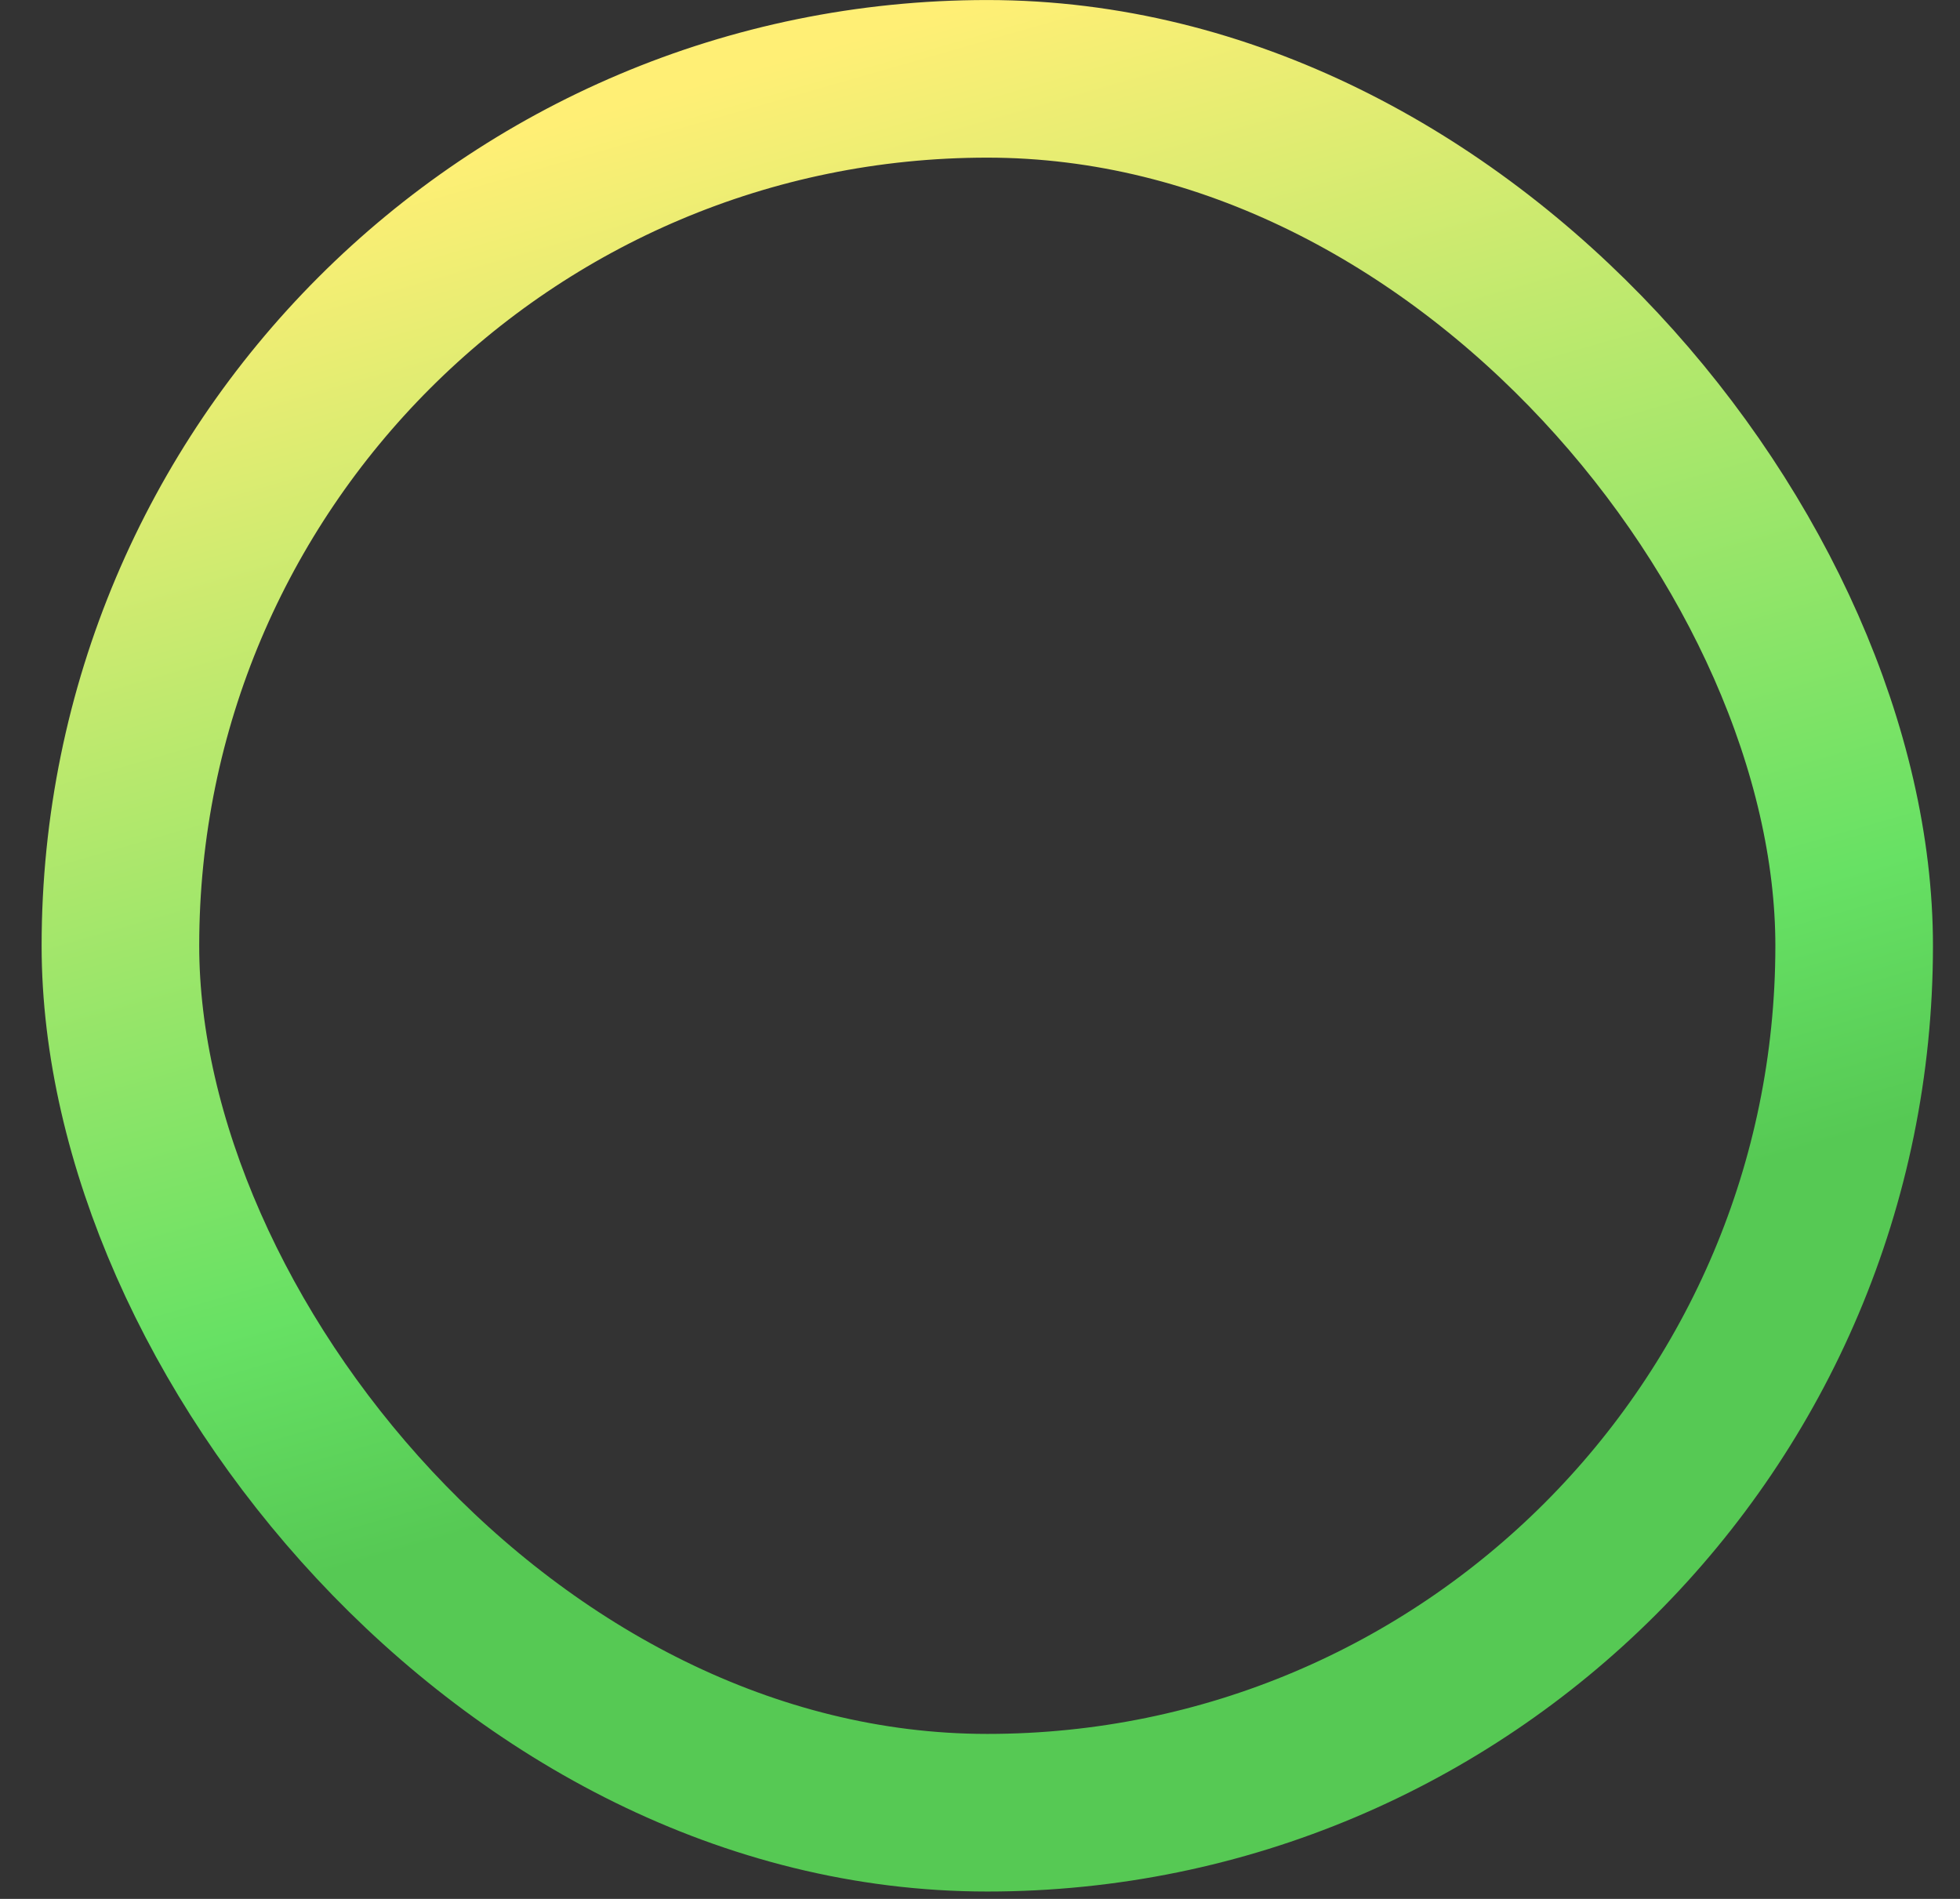 <svg width="32" height="31" viewBox="0 0 32 31" fill="none" xmlns="http://www.w3.org/2000/svg">
<rect x="0" y="0" width="32" height="31" fill="#333333" stroke="none"/>
<g id="Group 1000002669">
<rect id="Rectangle 35" x="1.966" y="1.287" width="28.306" height="28.306" rx="14.153" stroke="url(#paint0_linear_1_2720)" stroke-width="2.573"/>
</g>
<defs>
<linearGradient id="paint0_linear_1_2720" x1="16.119" y1="-4.35479e-07" x2="23.772" y2="26.686" gradientUnits="userSpaceOnUse">
<stop stop-color="#FFEF75"/>
<stop offset="0.632" stop-color="#67E164"/>
<stop offset="0.783" stop-color="#56C954"/>
</linearGradient>
</defs>
</svg>
